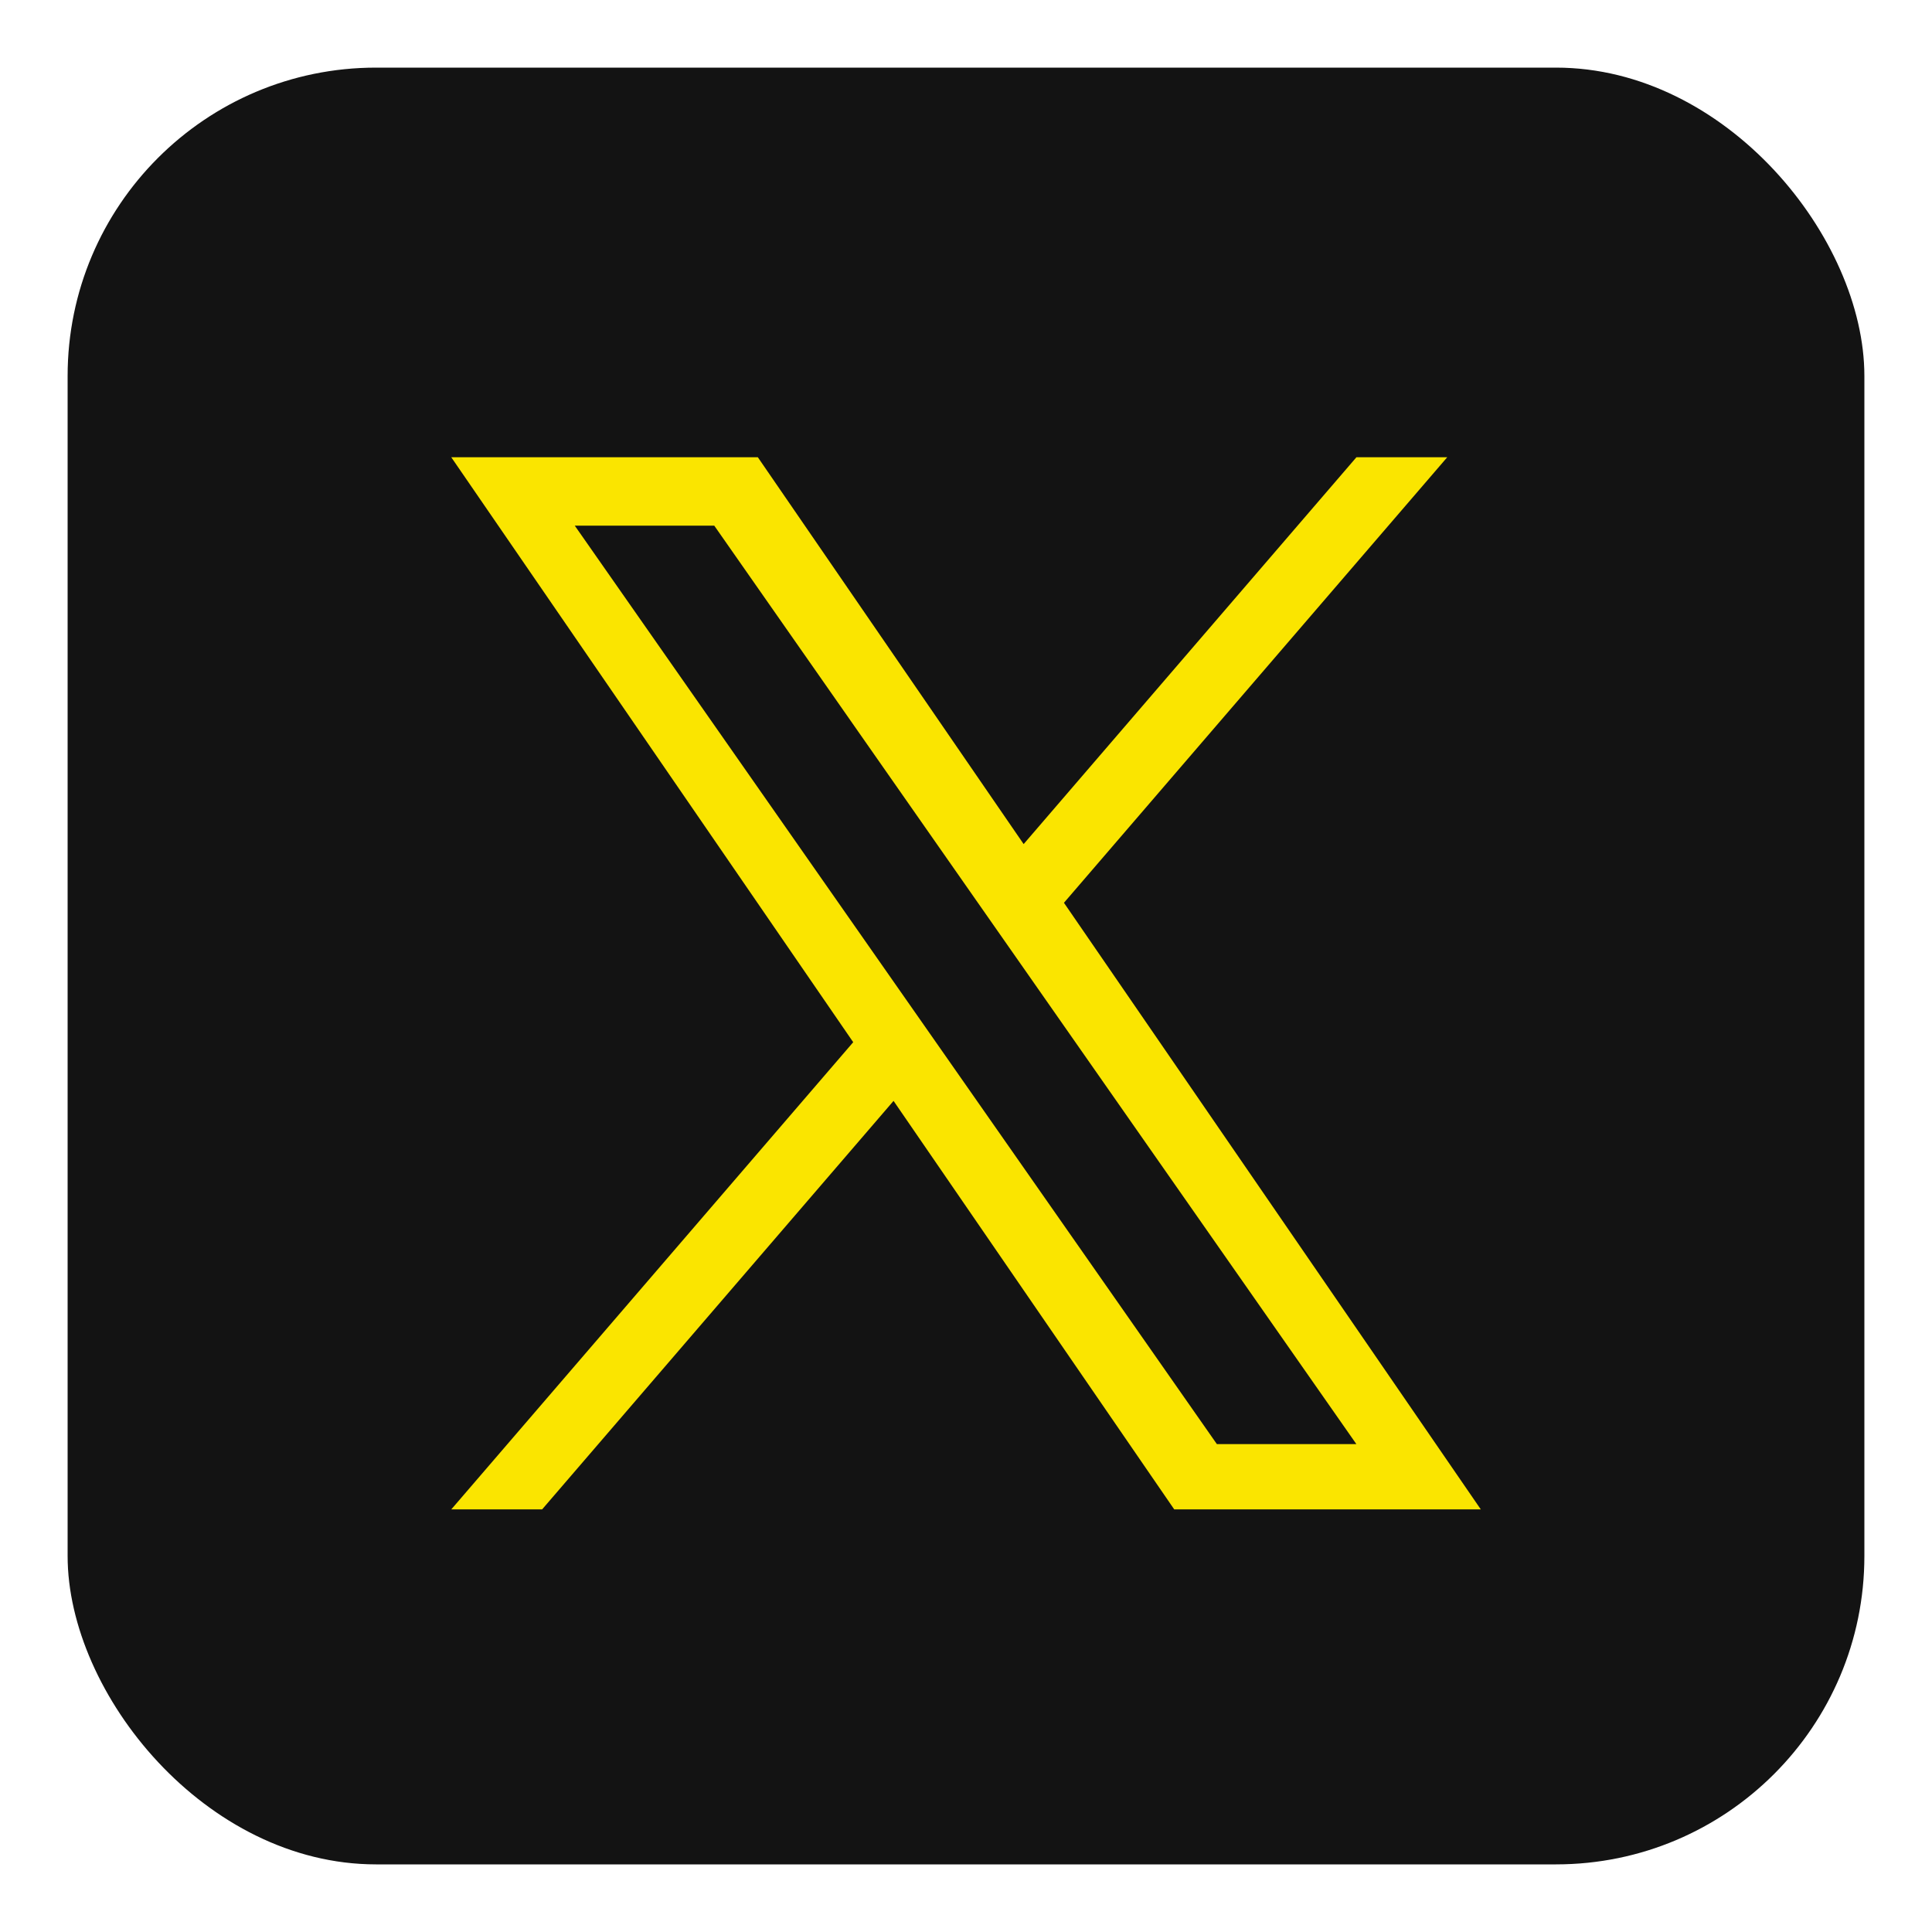 <?xml version="1.0" encoding="UTF-8"?>
<svg id="Ebene_1" xmlns="http://www.w3.org/2000/svg" viewBox="0 0 500 500">
  <defs>
    <style>
      .cls-1 {
        fill: #fae500;
      }

      .cls-2 {
        fill: #131313;
      }
    </style>
  </defs>
  <rect class="cls-2" x="17.5" y="17.5" width="465" height="465" rx="79.81" ry="79.81"/>
  <path class="cls-1" d="M275.35,233.64l99.19-115.3h-23.5l-86.12,100.11-68.79-100.11h-79.34l104.02,151.38-104.02,120.91h23.51l90.95-105.72,72.64,105.72h79.34l-107.88-156.99h0ZM243.15,271.06l-10.54-15.07-83.86-119.95h36.1l67.67,96.8,10.54,15.07,87.97,125.83h-36.1l-71.78-102.68h0Z"/>
</svg>
